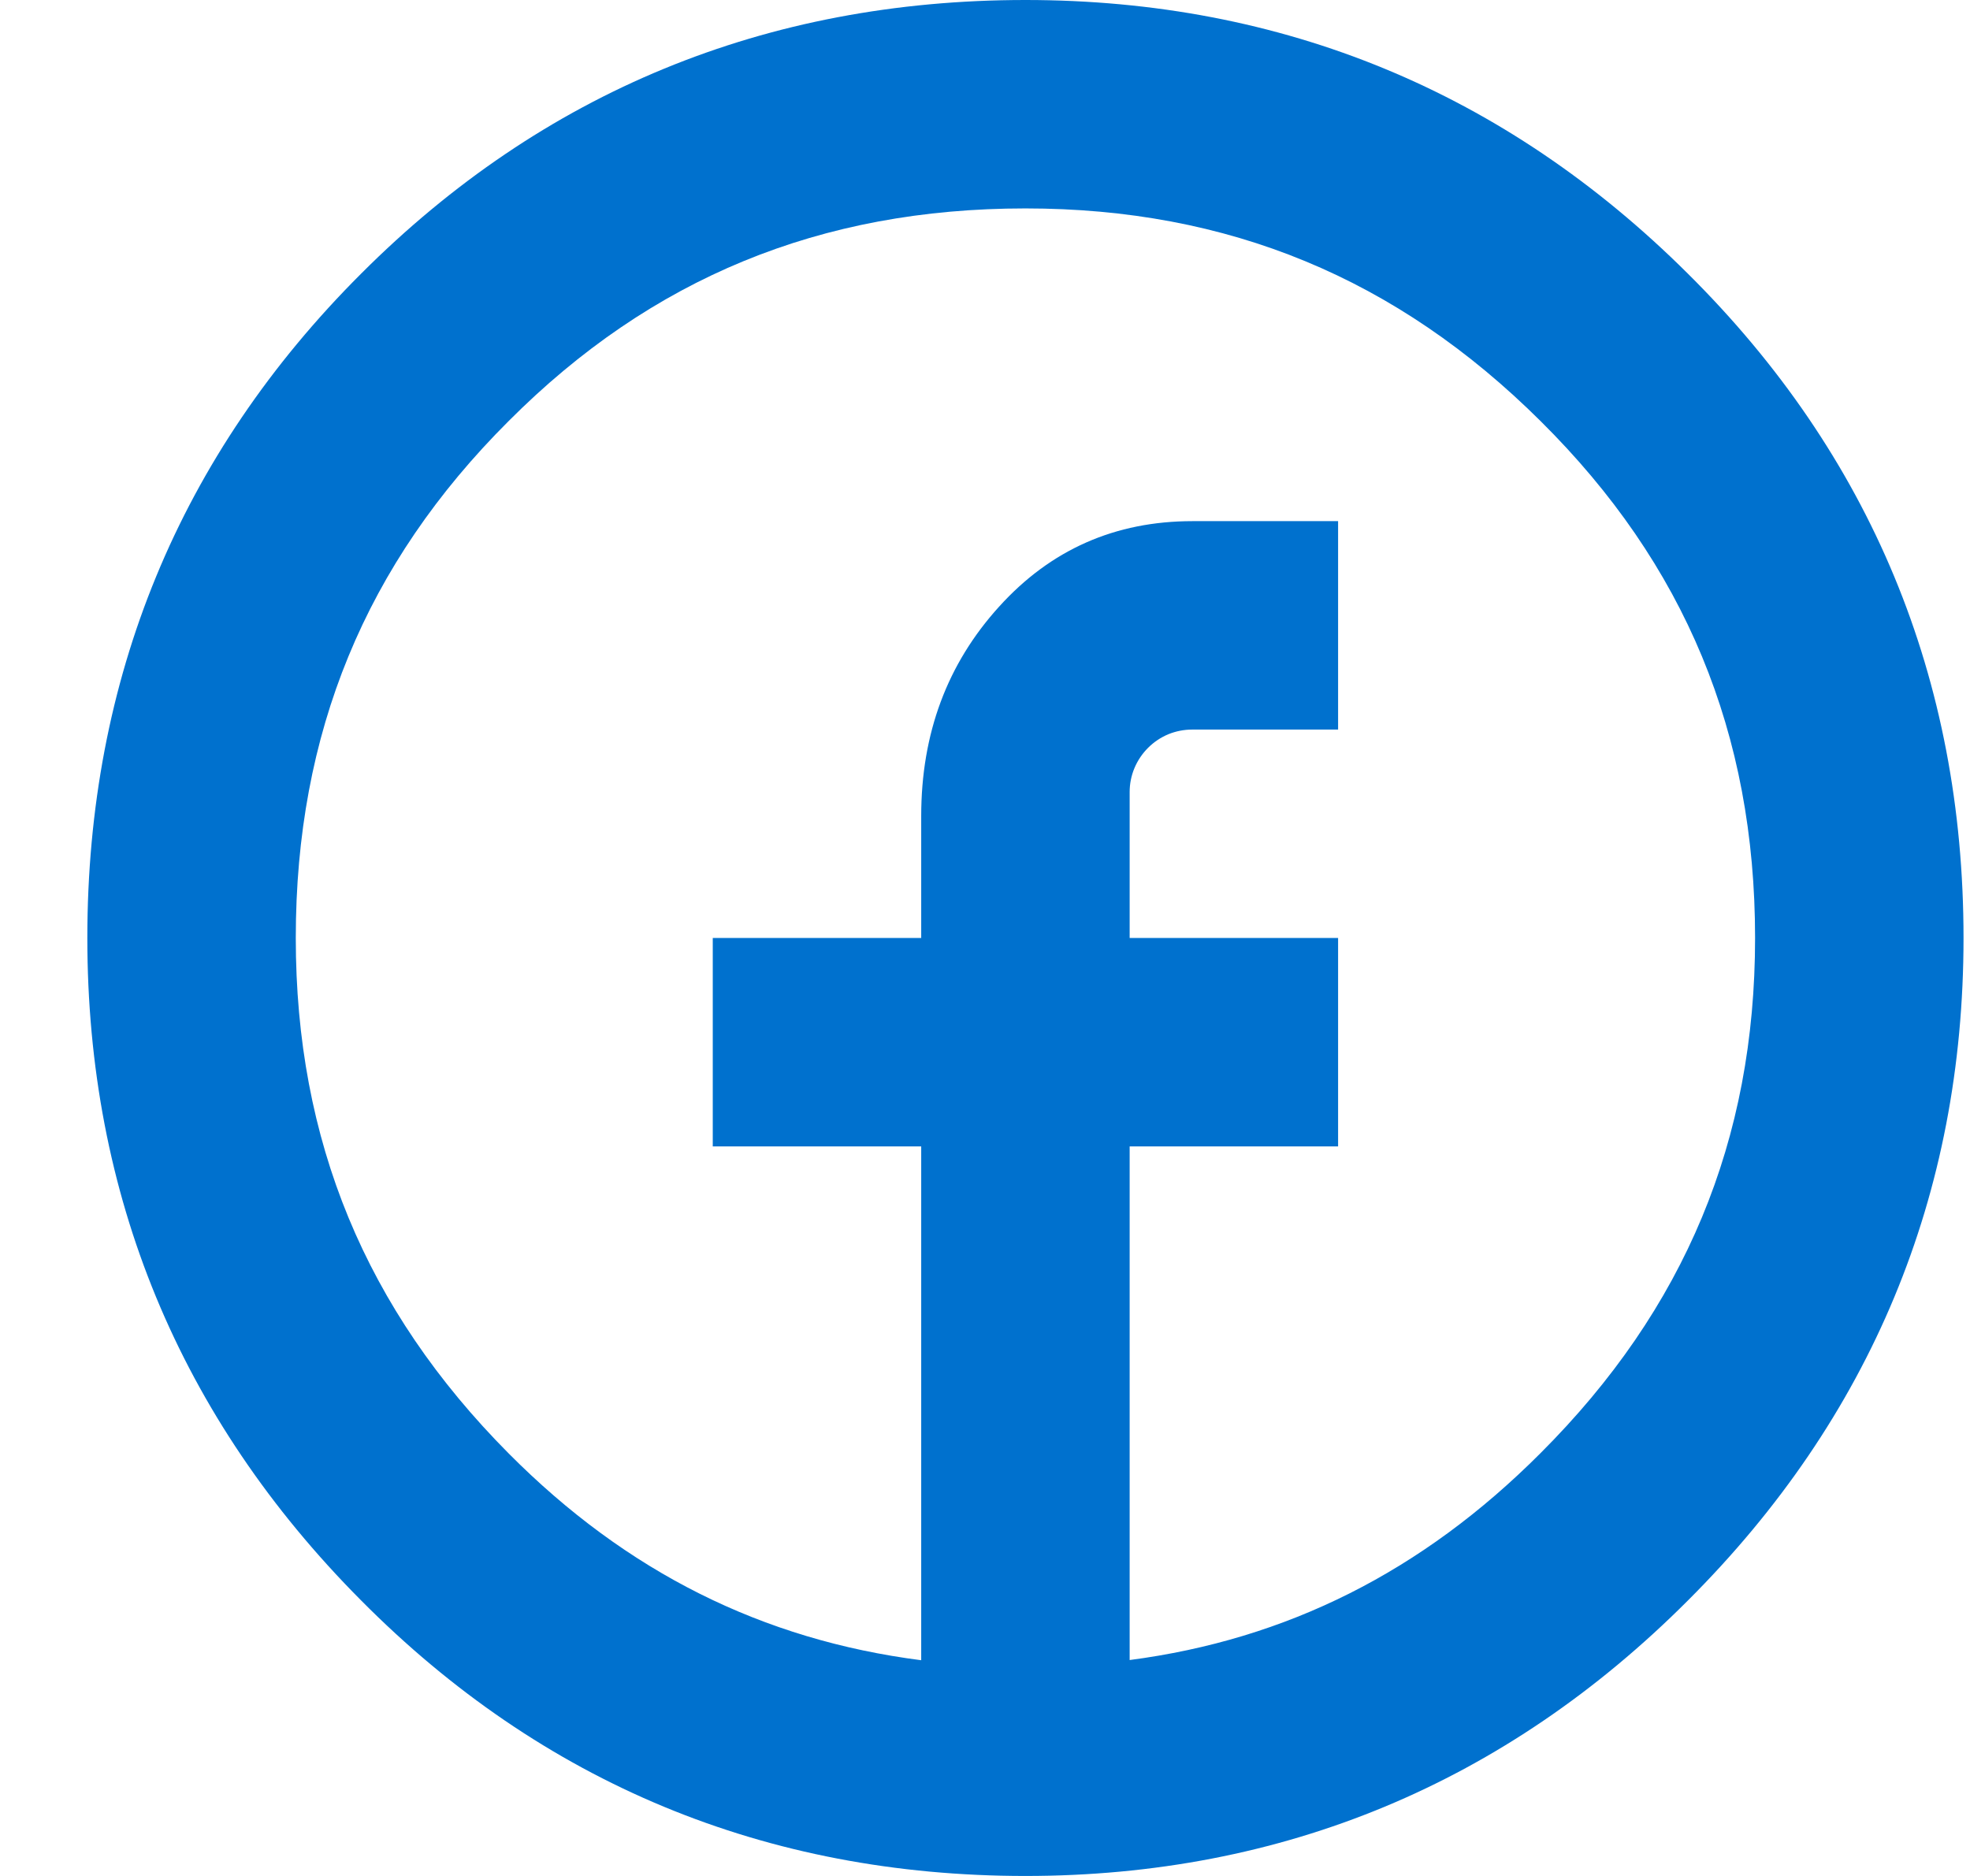 <svg width="21" height="20" viewBox="0 0 21 20" fill="none" xmlns="http://www.w3.org/2000/svg">
<path d="M17.991 2.916C16.047 0.981 13.671 0 10.931 0C8.165 0 5.783 0.982 3.85 2.917C1.913 4.851 0.931 7.236 0.931 10C0.931 12.739 1.912 15.114 3.847 17.06C5.781 19.011 8.164 20 10.931 20C13.672 20 16.048 19.011 17.993 17.063C19.943 15.116 20.931 12.739 20.931 10C20.931 7.236 19.942 4.851 17.991 2.916ZM16.422 15.492C15.159 16.758 13.715 17.479 12.042 17.698V12.222H14.264V10H12.042V8.444C12.042 8.357 12.059 8.27 12.093 8.189C12.127 8.108 12.176 8.035 12.238 7.973C12.3 7.911 12.373 7.862 12.454 7.828C12.535 7.795 12.622 7.778 12.71 7.778H14.264V5.556H12.712C11.888 5.556 11.2 5.859 10.649 6.469C10.098 7.077 9.82 7.819 9.82 8.7V10H7.598V12.222H9.82V17.7C8.129 17.483 6.68 16.761 5.423 15.496C3.895 13.958 3.153 12.16 3.153 10C3.153 7.816 3.894 6.013 5.422 4.489C6.944 2.963 8.747 2.222 10.931 2.222C13.092 2.222 14.889 2.964 16.425 4.492C17.962 6.017 18.709 7.819 18.709 10C18.709 12.157 17.961 13.954 16.422 15.492Z" fill="#0071CE"/>
</svg>
